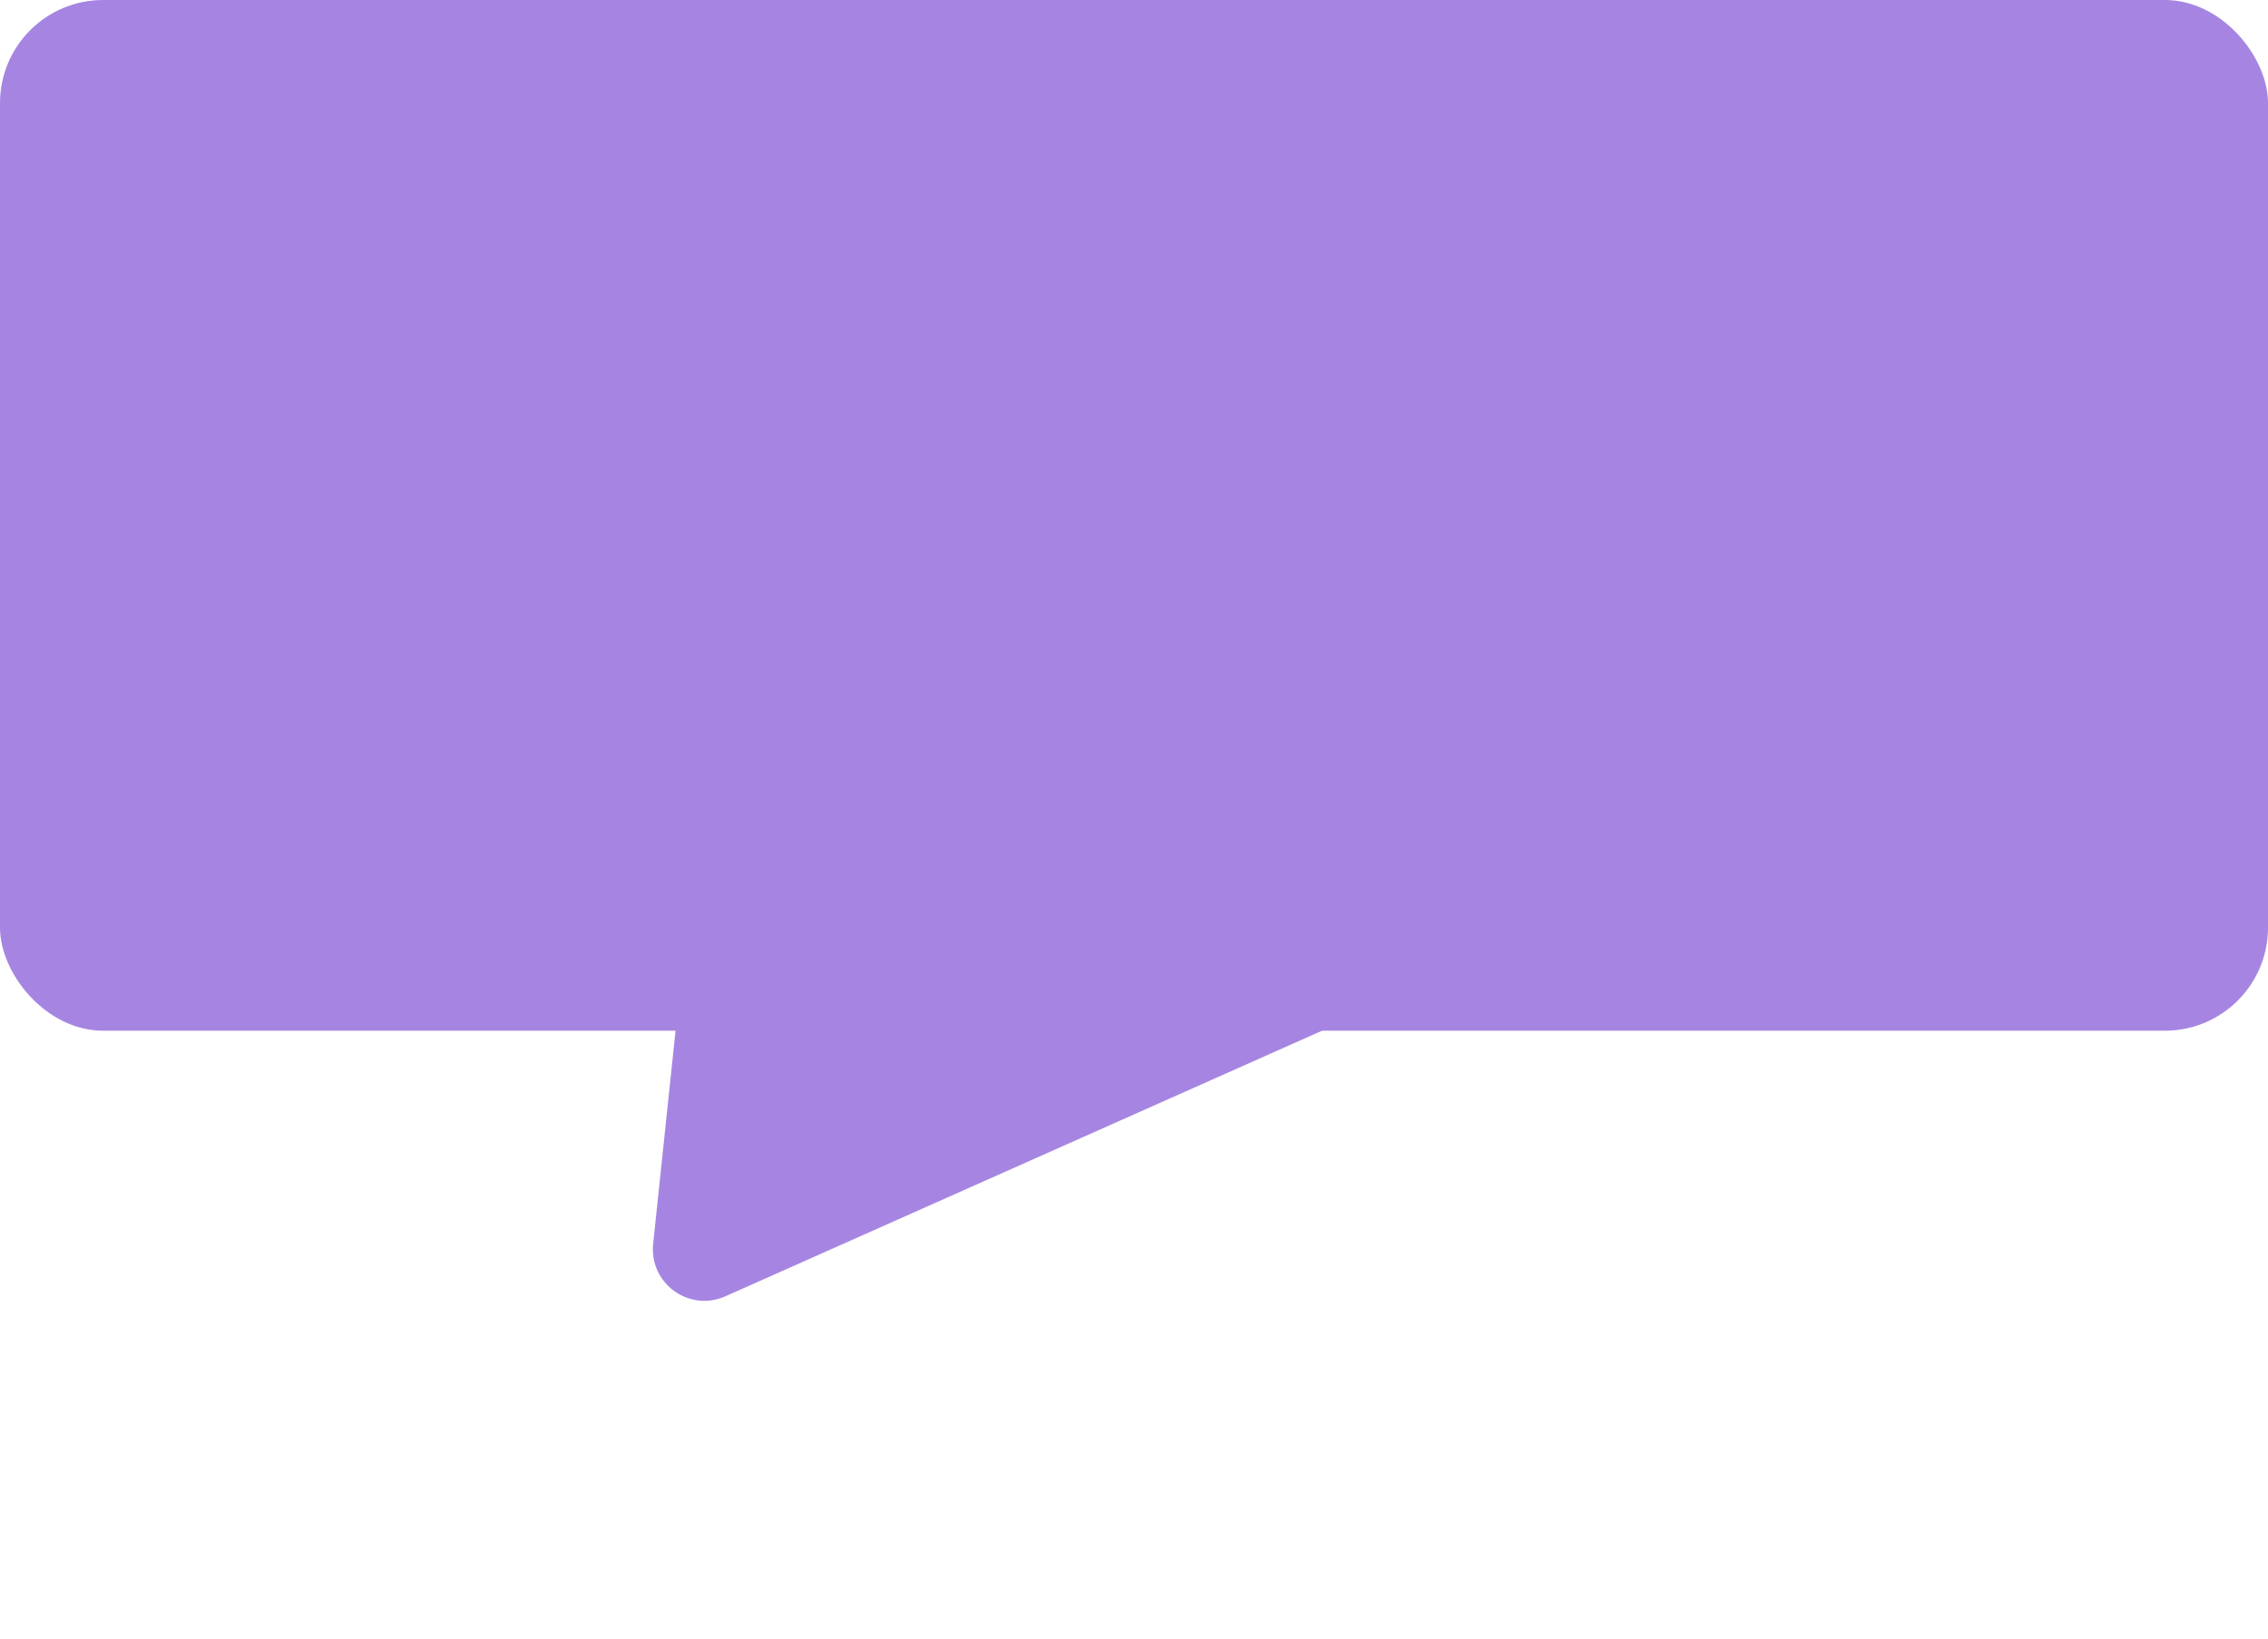 <?xml version="1.0" encoding="UTF-8"?> <svg xmlns="http://www.w3.org/2000/svg" width="220" height="159" viewBox="0 0 220 159" fill="none"> <rect width="220" height="100" rx="10" fill="#A685E2"></rect> <path d="M70.362 125.768C66.846 127.334 62.954 124.506 63.356 120.678L70.598 51.776C71 47.948 75.396 45.991 78.51 48.253L134.56 88.976C137.674 91.239 137.171 96.023 133.655 97.589L70.362 125.768Z" fill="#A685E2"></path> </svg> 